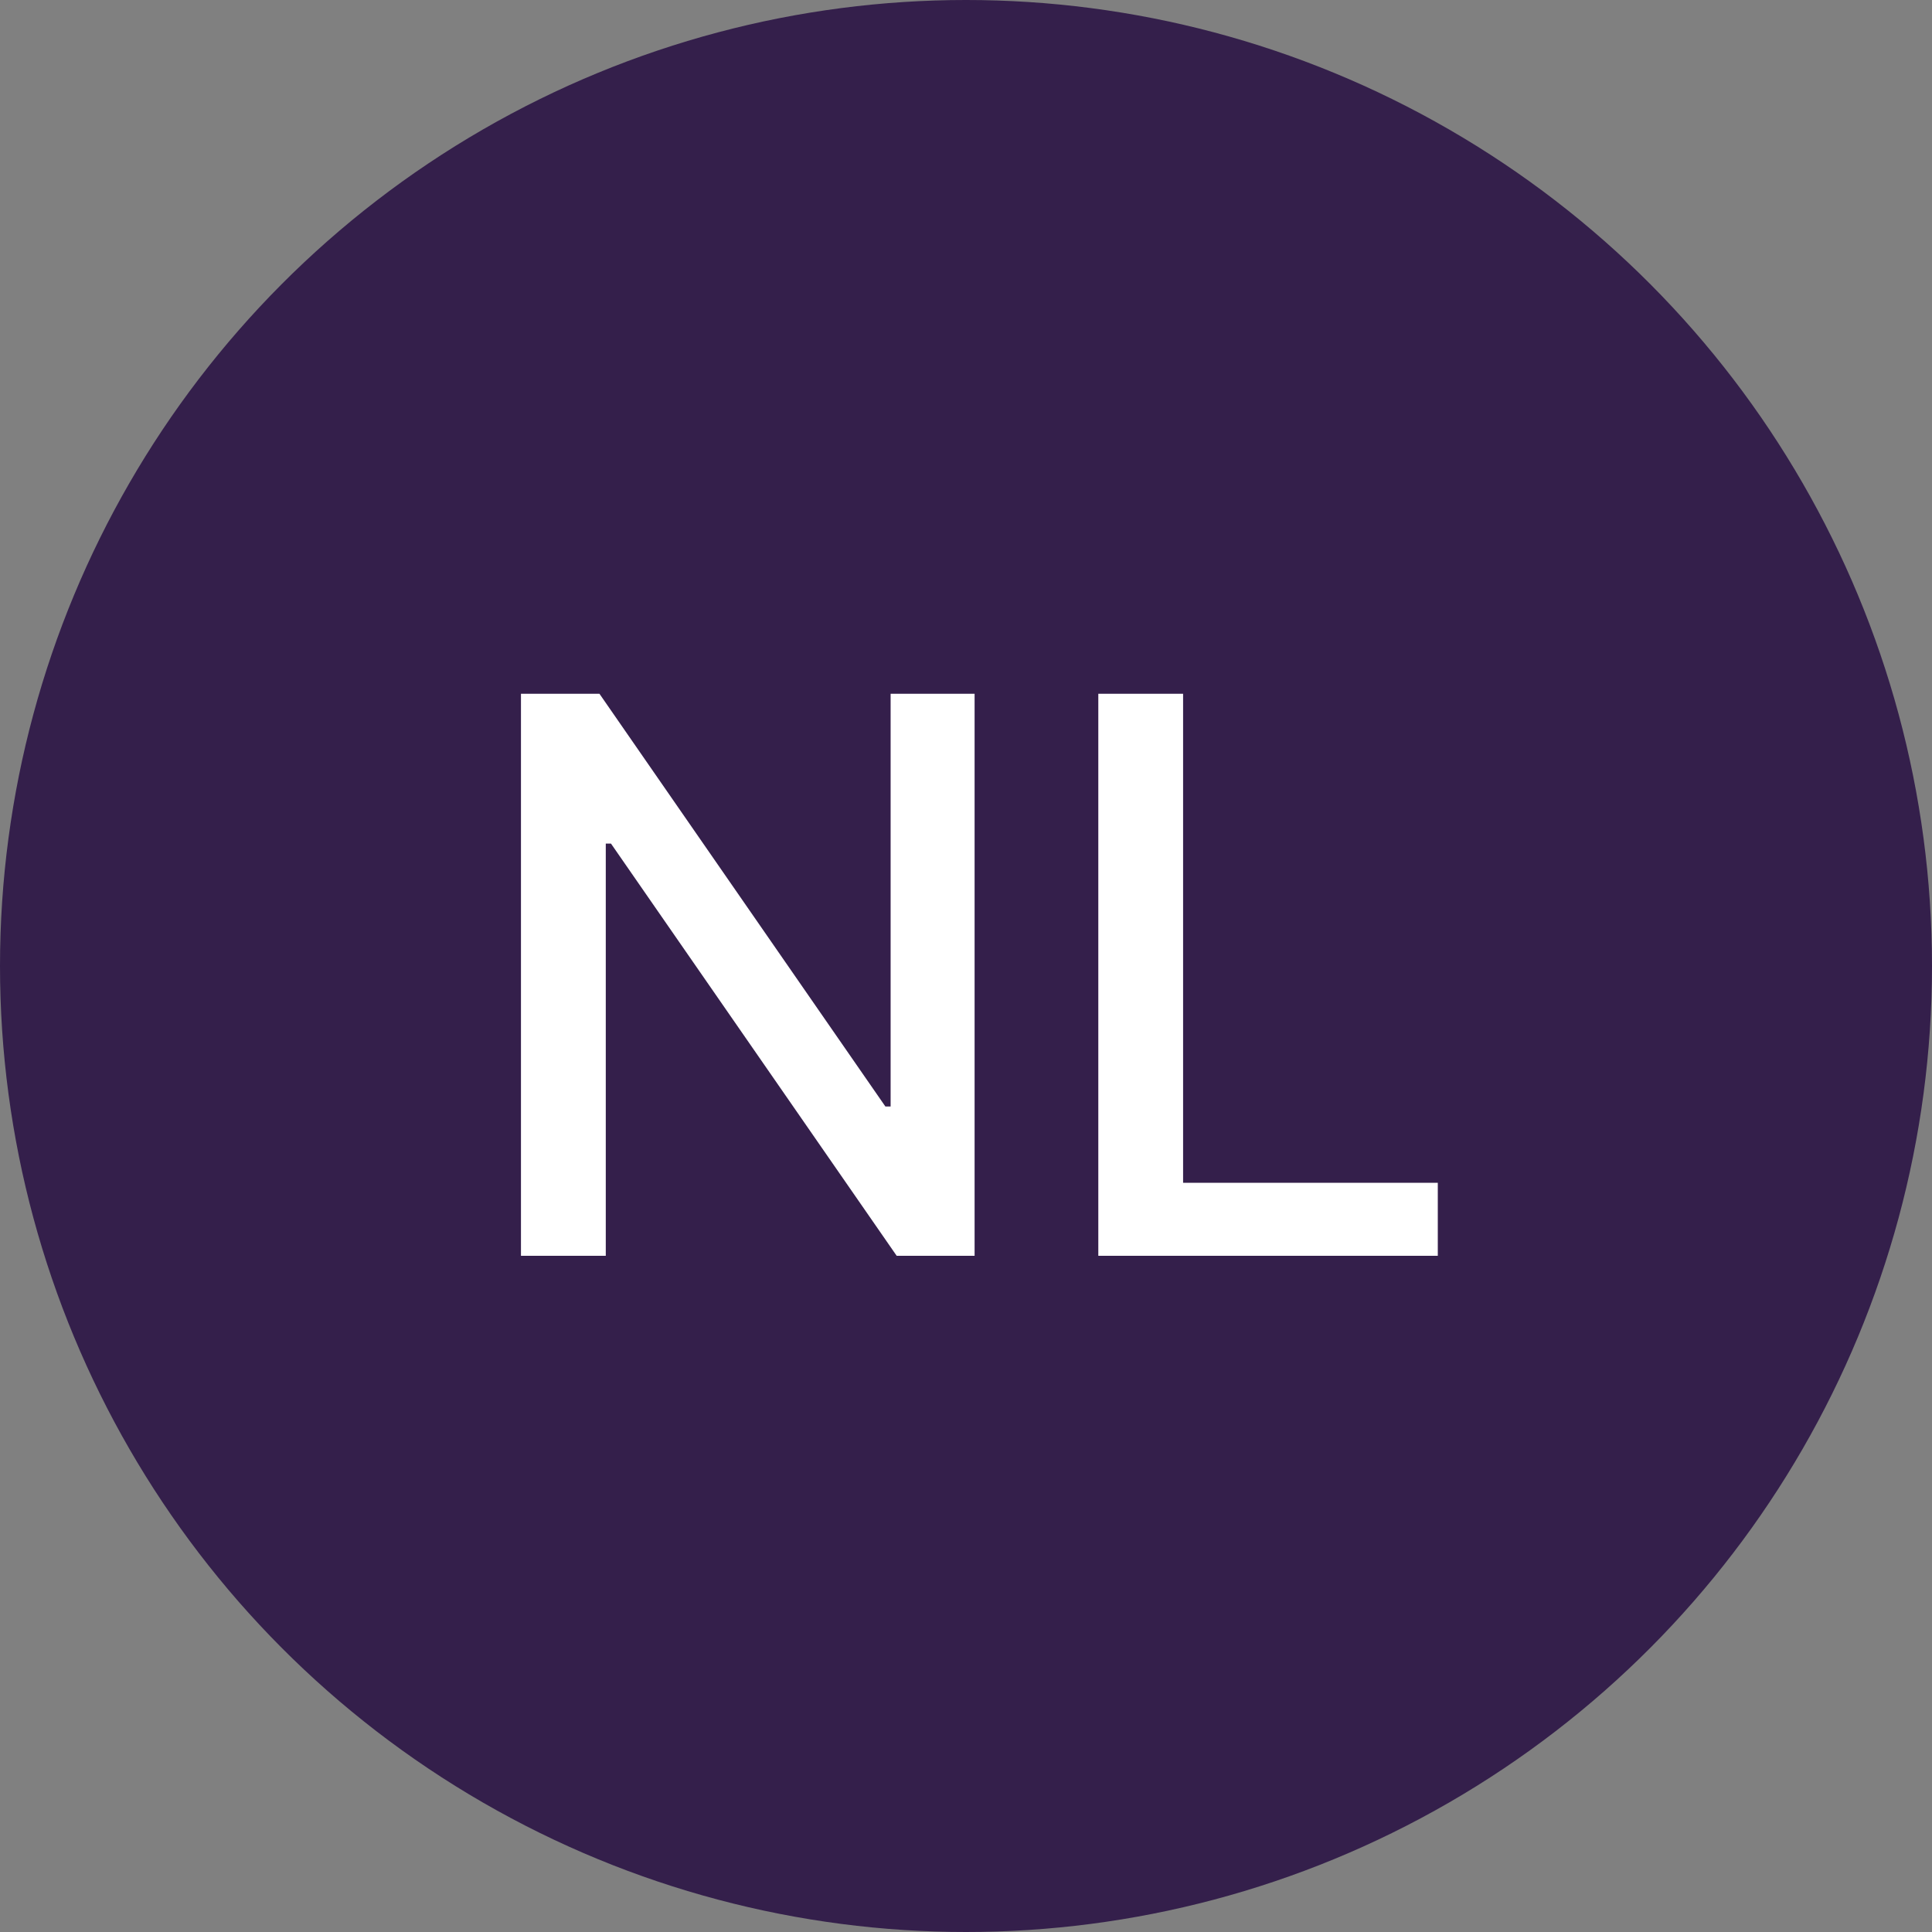 <svg width="60" height="60" viewBox="0 0 60 60" fill="none" xmlns="http://www.w3.org/2000/svg">
<rect x="0" y="0" width="60" height="60" fill="#808080" stroke="none"/>
<circle cx="30" cy="30" r="30" fill="#341F4B"/>
<path d="M30.267 21.546V39H27.847L18.975 26.199H18.813V39H16.179V21.546H18.617L27.497 34.364H27.659V21.546H30.267ZM34.109 39V21.546H36.742V36.733H44.652V39H34.109Z" fill="white"/>
</svg>
